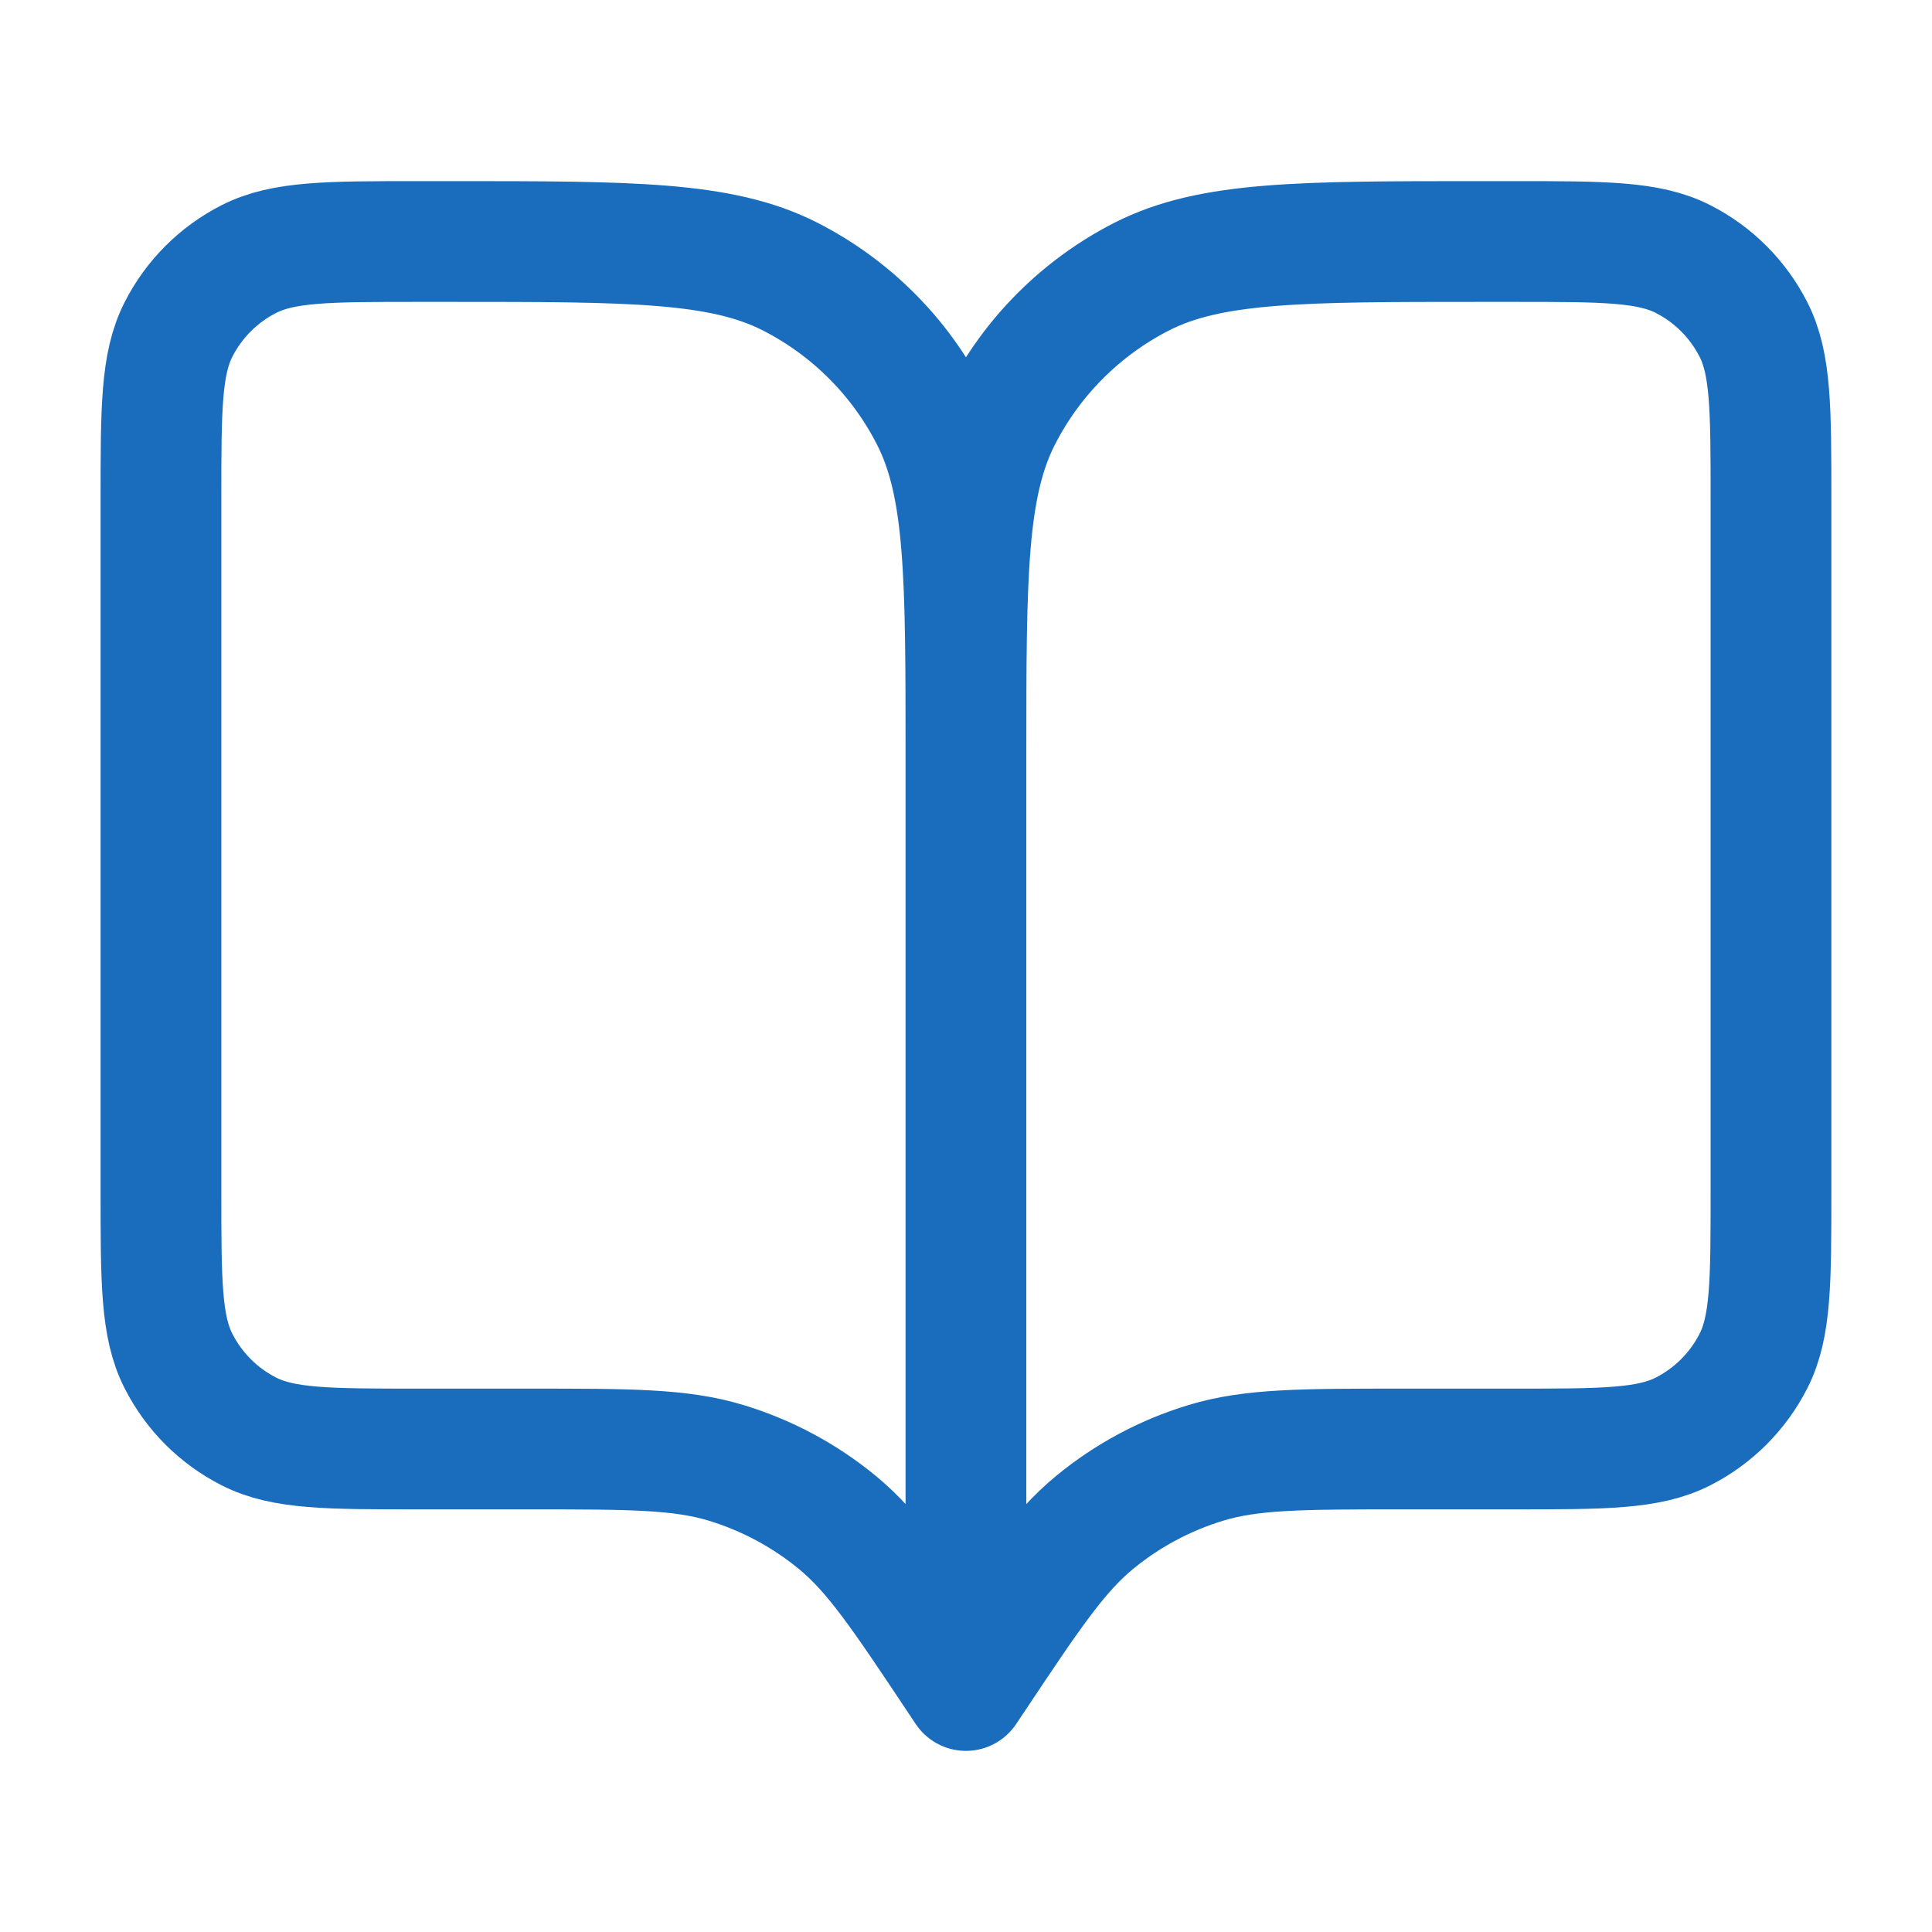<svg width="32" height="32" viewBox="0 0 32 32" fill="none" xmlns="http://www.w3.org/2000/svg">
<path d="M15.999 28L15.866 27.8C14.94 26.411 14.477 25.716 13.865 25.213C13.323 24.768 12.699 24.434 12.028 24.23C11.27 24 10.435 24 8.766 24H6.933C5.439 24 4.692 24 4.122 23.709C3.62 23.454 3.212 23.046 2.957 22.544C2.666 21.974 2.666 21.227 2.666 19.733V8.267C2.666 6.773 2.666 6.026 2.957 5.456C3.212 4.954 3.62 4.546 4.122 4.291C4.692 4 5.439 4 6.933 4H7.466C10.453 4 11.946 4 13.087 4.581C14.091 5.093 14.907 5.909 15.418 6.912C15.999 8.053 15.999 9.546 15.999 12.533M15.999 28V12.533M15.999 28L16.133 27.8C17.059 26.411 17.522 25.716 18.134 25.213C18.675 24.768 19.3 24.434 19.971 24.23C20.728 24 21.563 24 23.233 24H25.066C26.559 24 27.306 24 27.877 23.709C28.378 23.454 28.786 23.046 29.042 22.544C29.333 21.974 29.333 21.227 29.333 19.733V8.267C29.333 6.773 29.333 6.026 29.042 5.456C28.786 4.954 28.378 4.546 27.877 4.291C27.306 4 26.559 4 25.066 4H24.533C21.546 4 20.052 4 18.911 4.581C17.908 5.093 17.092 5.909 16.581 6.912C15.999 8.053 15.999 9.546 15.999 12.533" stroke="#1A6DBD" stroke-width="2" stroke-linecap="round" stroke-linejoin="round"/>
</svg>

